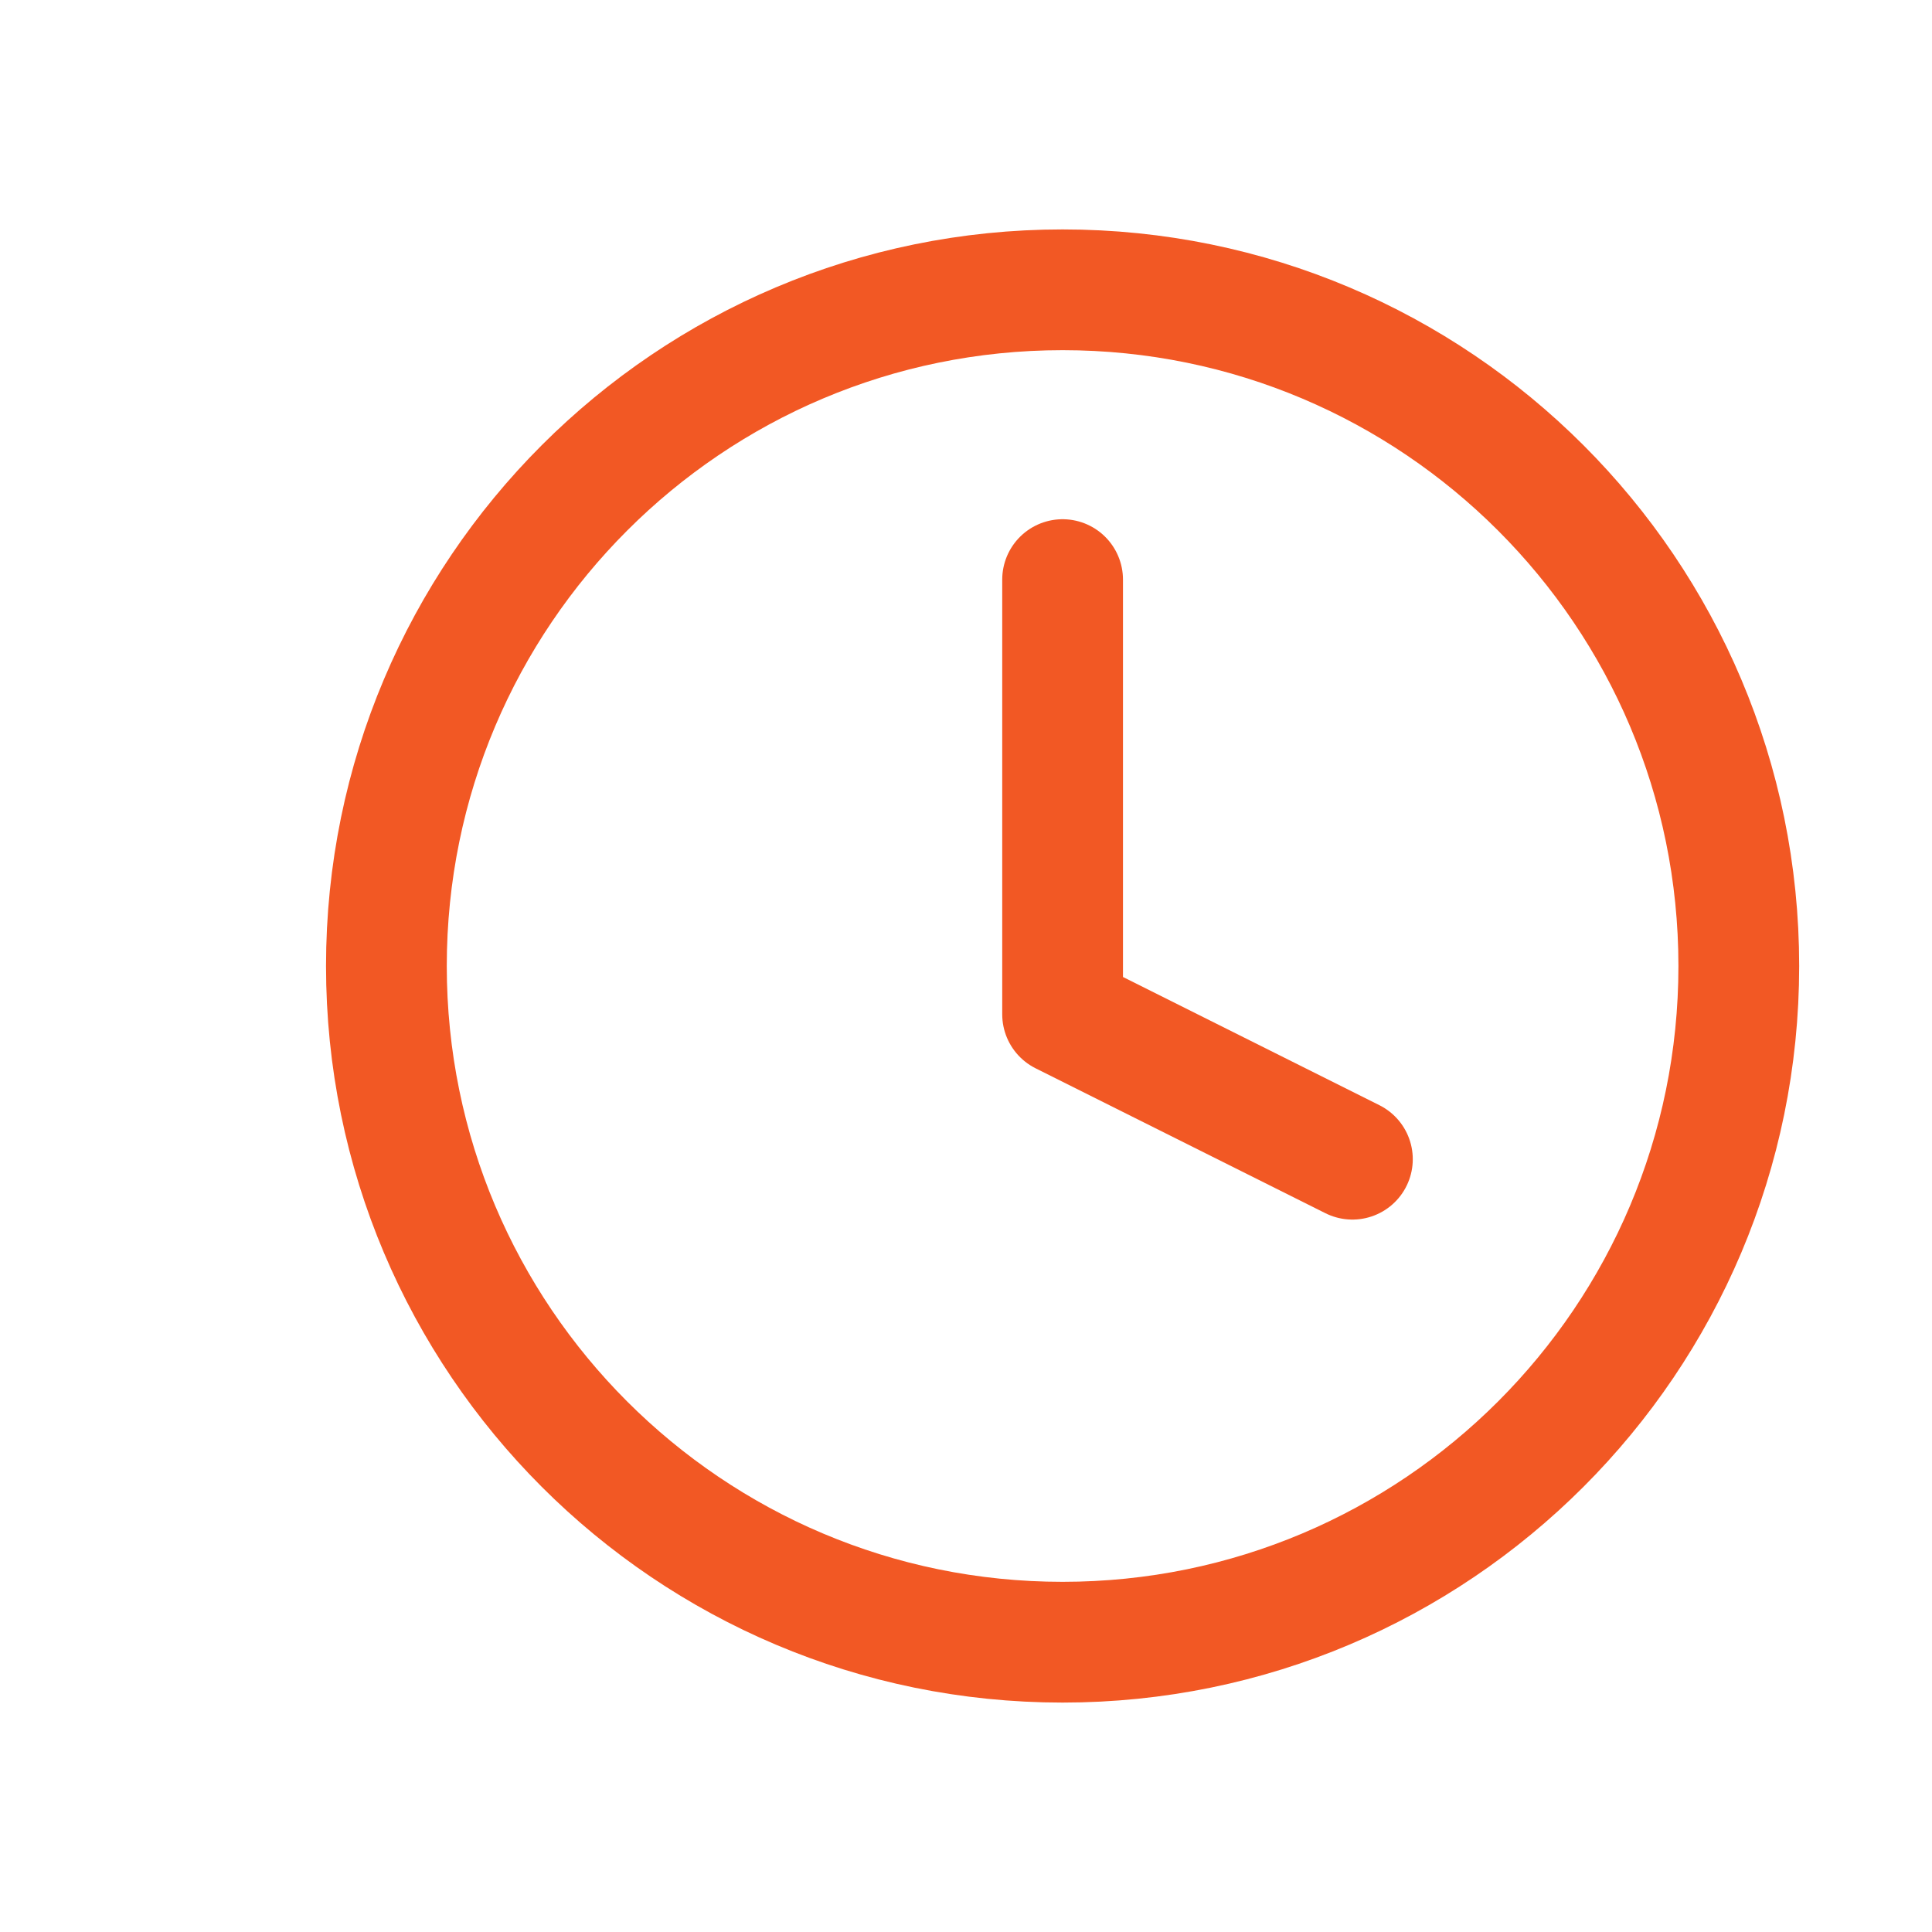 <svg width="16" height="16" viewBox="0 0 16 16" fill="none" xmlns="http://www.w3.org/2000/svg">
<path d="M8.8 13.6C11.893 13.6 14.4 11.093 14.4 8C14.4 4.908 11.893 2.4 8.8 2.4C5.707 2.4 3.2 4.908 3.2 8C3.2 11.093 5.707 13.6 8.8 13.6Z" stroke="#f25824" stroke-linecap="round" stroke-linejoin="round"/>
<path d="M8.8 4.8V8.4L11.2 9.6" stroke="#f25824" stroke-linecap="round" stroke-linejoin="round"/>
</svg>

